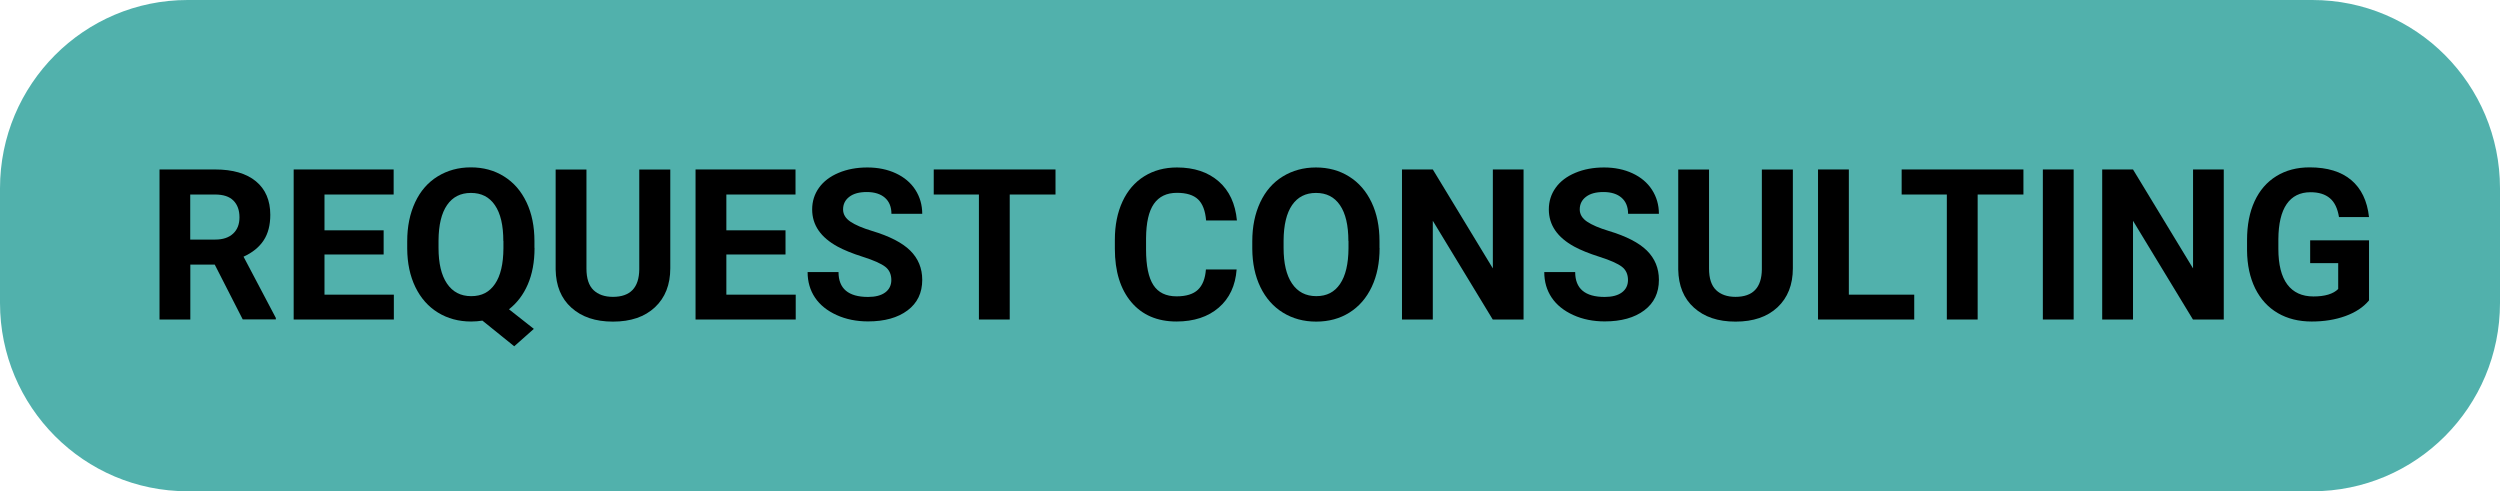 <svg width="229" height="45" viewBox="0 0 229 45" fill="none" xmlns="http://www.w3.org/2000/svg">
<g clip-path="url(#clip0_193_4359)">
<path d="M211.81 0H17.189C7.696 0 0 7.724 0 17.253V27.747C0 37.276 7.696 45 17.189 45H211.81C221.304 45 229 37.276 229 27.747V17.253C229 7.724 221.304 0 211.81 0Z" fill="#51B1AC"/>
<path d="M19.685 24.24H17.434V29.268H14.612V15.523H19.703C21.319 15.523 22.571 15.887 23.442 16.607C24.314 17.326 24.759 18.355 24.759 19.676C24.759 20.615 24.559 21.398 24.151 22.017C23.742 22.637 23.134 23.138 22.308 23.511L25.267 29.123V29.259H22.235L19.667 24.231L19.685 24.24ZM17.434 21.945H19.712C20.42 21.945 20.965 21.762 21.355 21.398C21.745 21.034 21.936 20.542 21.936 19.904C21.936 19.266 21.755 18.747 21.382 18.374C21.01 18 20.457 17.818 19.694 17.818H17.425V21.945H17.434Z" fill="black"/>
<path d="M35.141 23.311H29.723V26.991H36.076V29.268H26.9V15.523H36.058V17.818H29.723V21.097H35.141V23.311Z" fill="black"/>
<path d="M48.964 22.71C48.964 23.994 48.755 25.105 48.346 26.053C47.938 27 47.357 27.756 46.622 28.33L48.9 30.125L47.103 31.719L44.19 29.369C43.854 29.423 43.509 29.451 43.155 29.451C42.021 29.451 41.004 29.177 40.115 28.631C39.225 28.084 38.536 27.301 38.045 26.29C37.555 25.278 37.31 24.103 37.301 22.782V22.099C37.301 20.742 37.546 19.558 38.027 18.528C38.508 17.499 39.198 16.707 40.087 16.16C40.977 15.613 41.984 15.331 43.128 15.331C44.272 15.331 45.279 15.604 46.168 16.16C47.058 16.716 47.738 17.499 48.228 18.528C48.719 19.558 48.955 20.742 48.955 22.09V22.701L48.964 22.71ZM46.105 22.081C46.105 20.642 45.851 19.549 45.333 18.793C44.816 18.037 44.09 17.672 43.137 17.672C42.184 17.672 41.458 18.046 40.95 18.784C40.441 19.521 40.178 20.605 40.169 22.035V22.71C40.169 24.112 40.423 25.206 40.941 25.971C41.458 26.736 42.193 27.128 43.164 27.128C44.135 27.128 44.834 26.754 45.342 26.007C45.851 25.26 46.105 24.176 46.114 22.746V22.072L46.105 22.081Z" fill="black"/>
<path d="M61.398 15.523V24.577C61.398 26.08 60.926 27.273 59.991 28.148C59.056 29.023 57.776 29.46 56.152 29.46C54.527 29.46 53.284 29.032 52.34 28.184C51.396 27.337 50.924 26.171 50.897 24.686V15.532H53.719V24.604C53.719 25.506 53.937 26.162 54.364 26.572C54.791 26.982 55.389 27.192 56.143 27.192C57.731 27.192 58.539 26.353 58.557 24.677V15.532H61.389L61.398 15.523Z" fill="black"/>
<path d="M71.953 23.311H66.534V26.991H72.888V29.268H63.712V15.523H72.869V17.818H66.534V21.097H71.953V23.311Z" fill="black"/>
<path d="M81.646 25.661C81.646 25.123 81.455 24.713 81.083 24.431C80.711 24.148 80.03 23.839 79.05 23.529C78.07 23.219 77.298 22.901 76.727 22.591C75.175 21.744 74.394 20.614 74.394 19.184C74.394 18.446 74.603 17.781 75.02 17.198C75.438 16.615 76.037 16.16 76.817 15.832C77.598 15.504 78.469 15.34 79.449 15.34C80.429 15.34 81.301 15.522 82.063 15.877C82.825 16.233 83.424 16.734 83.842 17.38C84.259 18.027 84.477 18.765 84.477 19.585H81.655C81.655 18.956 81.455 18.464 81.065 18.118C80.674 17.772 80.112 17.59 79.404 17.59C78.696 17.59 78.179 17.736 77.797 18.027C77.416 18.319 77.226 18.701 77.226 19.184C77.226 19.63 77.453 20.004 77.897 20.304C78.342 20.605 79.004 20.887 79.876 21.152C81.482 21.634 82.653 22.236 83.379 22.955C84.105 23.675 84.477 24.568 84.477 25.633C84.477 26.827 84.032 27.756 83.134 28.43C82.236 29.104 81.028 29.441 79.513 29.441C78.46 29.441 77.498 29.25 76.636 28.858C75.774 28.466 75.111 27.938 74.657 27.264C74.204 26.59 73.977 25.806 73.977 24.923H76.808C76.808 26.435 77.707 27.2 79.513 27.2C80.184 27.2 80.711 27.064 81.083 26.79C81.455 26.517 81.646 26.134 81.646 25.642V25.661Z" fill="black"/>
<path d="M96.684 17.818H92.491V29.268H89.669V17.818H85.53V15.523H96.684V17.818Z" fill="black"/>
<path d="M113.275 24.686C113.166 26.162 112.621 27.328 111.641 28.175C110.661 29.022 109.363 29.45 107.766 29.45C106.014 29.45 104.626 28.858 103.627 27.674C102.629 26.49 102.121 24.859 102.121 22.791V21.953C102.121 20.632 102.357 19.466 102.819 18.464C103.282 17.462 103.945 16.688 104.807 16.151C105.669 15.613 106.668 15.34 107.811 15.34C109.39 15.34 110.661 15.768 111.632 16.615C112.603 17.462 113.157 18.656 113.302 20.195H110.479C110.407 19.311 110.162 18.665 109.744 18.264C109.327 17.863 108.673 17.663 107.811 17.663C106.867 17.663 106.168 18 105.696 18.674C105.225 19.348 104.989 20.395 104.979 21.826V22.864C104.979 24.349 105.206 25.433 105.651 26.116C106.096 26.799 106.804 27.145 107.775 27.145C108.646 27.145 109.3 26.945 109.726 26.544C110.153 26.143 110.398 25.524 110.461 24.686H113.284H113.275Z" fill="black"/>
<path d="M126.371 22.709C126.371 24.067 126.135 25.251 125.654 26.271C125.173 27.291 124.493 28.075 123.612 28.63C122.732 29.186 121.706 29.459 120.563 29.459C119.419 29.459 118.412 29.186 117.522 28.639C116.633 28.093 115.943 27.309 115.453 26.298C114.963 25.287 114.718 24.112 114.709 22.791V22.108C114.709 20.751 114.954 19.567 115.435 18.537C115.916 17.508 116.606 16.715 117.495 16.169C118.385 15.622 119.392 15.34 120.536 15.34C121.679 15.34 122.687 15.613 123.576 16.169C124.465 16.724 125.146 17.508 125.636 18.537C126.126 19.567 126.362 20.751 126.362 22.099V22.709H126.371ZM123.512 22.081C123.512 20.642 123.258 19.548 122.741 18.792C122.224 18.036 121.498 17.672 120.545 17.672C119.592 17.672 118.866 18.045 118.357 18.783C117.849 19.521 117.586 20.605 117.577 22.035V22.709C117.577 24.112 117.831 25.205 118.348 25.97C118.866 26.736 119.601 27.127 120.572 27.127C121.543 27.127 122.242 26.754 122.75 26.007C123.258 25.26 123.512 24.176 123.522 22.746V22.072L123.512 22.081Z" fill="black"/>
<path d="M139.558 29.268H136.736L131.245 20.223V29.268H128.422V15.523H131.245L136.745 24.586V15.523H139.558V29.268Z" fill="black"/>
<path d="M149.124 25.661C149.124 25.123 148.934 24.713 148.561 24.431C148.189 24.148 147.509 23.839 146.528 23.529C145.548 23.219 144.777 22.901 144.205 22.591C142.653 21.744 141.873 20.614 141.873 19.184C141.873 18.446 142.081 17.781 142.499 17.198C142.916 16.615 143.515 16.16 144.296 15.832C145.076 15.504 145.948 15.34 146.928 15.34C147.908 15.34 148.779 15.522 149.542 15.877C150.304 16.233 150.903 16.734 151.32 17.38C151.738 18.027 151.956 18.765 151.956 19.585H149.133C149.133 18.956 148.934 18.464 148.543 18.118C148.153 17.772 147.59 17.59 146.882 17.59C146.174 17.59 145.657 17.736 145.276 18.027C144.895 18.319 144.704 18.701 144.704 19.184C144.704 19.63 144.931 20.004 145.376 20.304C145.821 20.605 146.483 20.887 147.354 21.152C148.961 21.634 150.132 22.236 150.858 22.955C151.584 23.675 151.956 24.568 151.956 25.633C151.956 26.827 151.511 27.756 150.613 28.43C149.714 29.104 148.507 29.441 146.991 29.441C145.939 29.441 144.976 29.25 144.114 28.858C143.252 28.466 142.59 27.938 142.136 27.264C141.682 26.59 141.455 25.806 141.455 24.923H144.287C144.287 26.435 145.185 27.2 146.991 27.2C147.663 27.2 148.189 27.064 148.561 26.79C148.934 26.517 149.124 26.134 149.124 25.642V25.661Z" fill="black"/>
<path d="M164.226 15.523V24.577C164.226 26.08 163.754 27.273 162.82 28.148C161.885 29.023 160.605 29.46 158.98 29.46C157.356 29.46 156.113 29.032 155.169 28.184C154.225 27.337 153.753 26.171 153.726 24.686V15.532H156.548V24.604C156.548 25.506 156.766 26.162 157.193 26.572C157.619 26.982 158.218 27.192 158.971 27.192C160.56 27.192 161.367 26.353 161.386 24.677V15.532H164.217L164.226 15.523Z" fill="black"/>
<path d="M169.354 26.991H175.344V29.268H166.531V15.523H169.354V26.991Z" fill="black"/>
<path d="M185.346 17.818H181.153V29.268H178.33V17.818H174.191V15.523H185.346V17.818Z" fill="black"/>
<path d="M189.947 29.268H187.125V15.523H189.947V29.268Z" fill="black"/>
<path d="M203.697 29.268H200.874L195.383 20.223V29.268H192.561V15.523H195.383L200.883 24.586V15.523H203.697V29.268Z" fill="black"/>
<path d="M216.993 27.528C216.485 28.139 215.768 28.612 214.842 28.95C213.916 29.287 212.881 29.451 211.756 29.451C210.567 29.451 209.533 29.195 208.643 28.676C207.754 28.157 207.064 27.401 206.574 26.417C206.093 25.433 205.839 24.267 205.83 22.937V21.999C205.83 20.624 206.056 19.439 206.519 18.437C206.982 17.435 207.645 16.67 208.516 16.133C209.387 15.595 210.404 15.331 211.565 15.331C213.19 15.331 214.461 15.723 215.377 16.497C216.294 17.271 216.839 18.401 217.002 19.886H214.252C214.125 19.102 213.853 18.519 213.417 18.155C212.981 17.791 212.4 17.608 211.647 17.608C210.685 17.608 209.959 17.973 209.46 18.692C208.961 19.412 208.707 20.496 208.698 21.917V22.792C208.698 24.231 208.97 25.324 209.514 26.053C210.059 26.782 210.858 27.155 211.91 27.155C212.963 27.155 213.726 26.927 214.179 26.472V24.103H211.611V22.017H217.002V27.501L216.993 27.528Z" fill="black"/>
</g>
<defs>
<clipPath id="clip0_193_4359">
<rect width="229" height="45" fill="white"/>
</clipPath>
</defs>
</svg>
